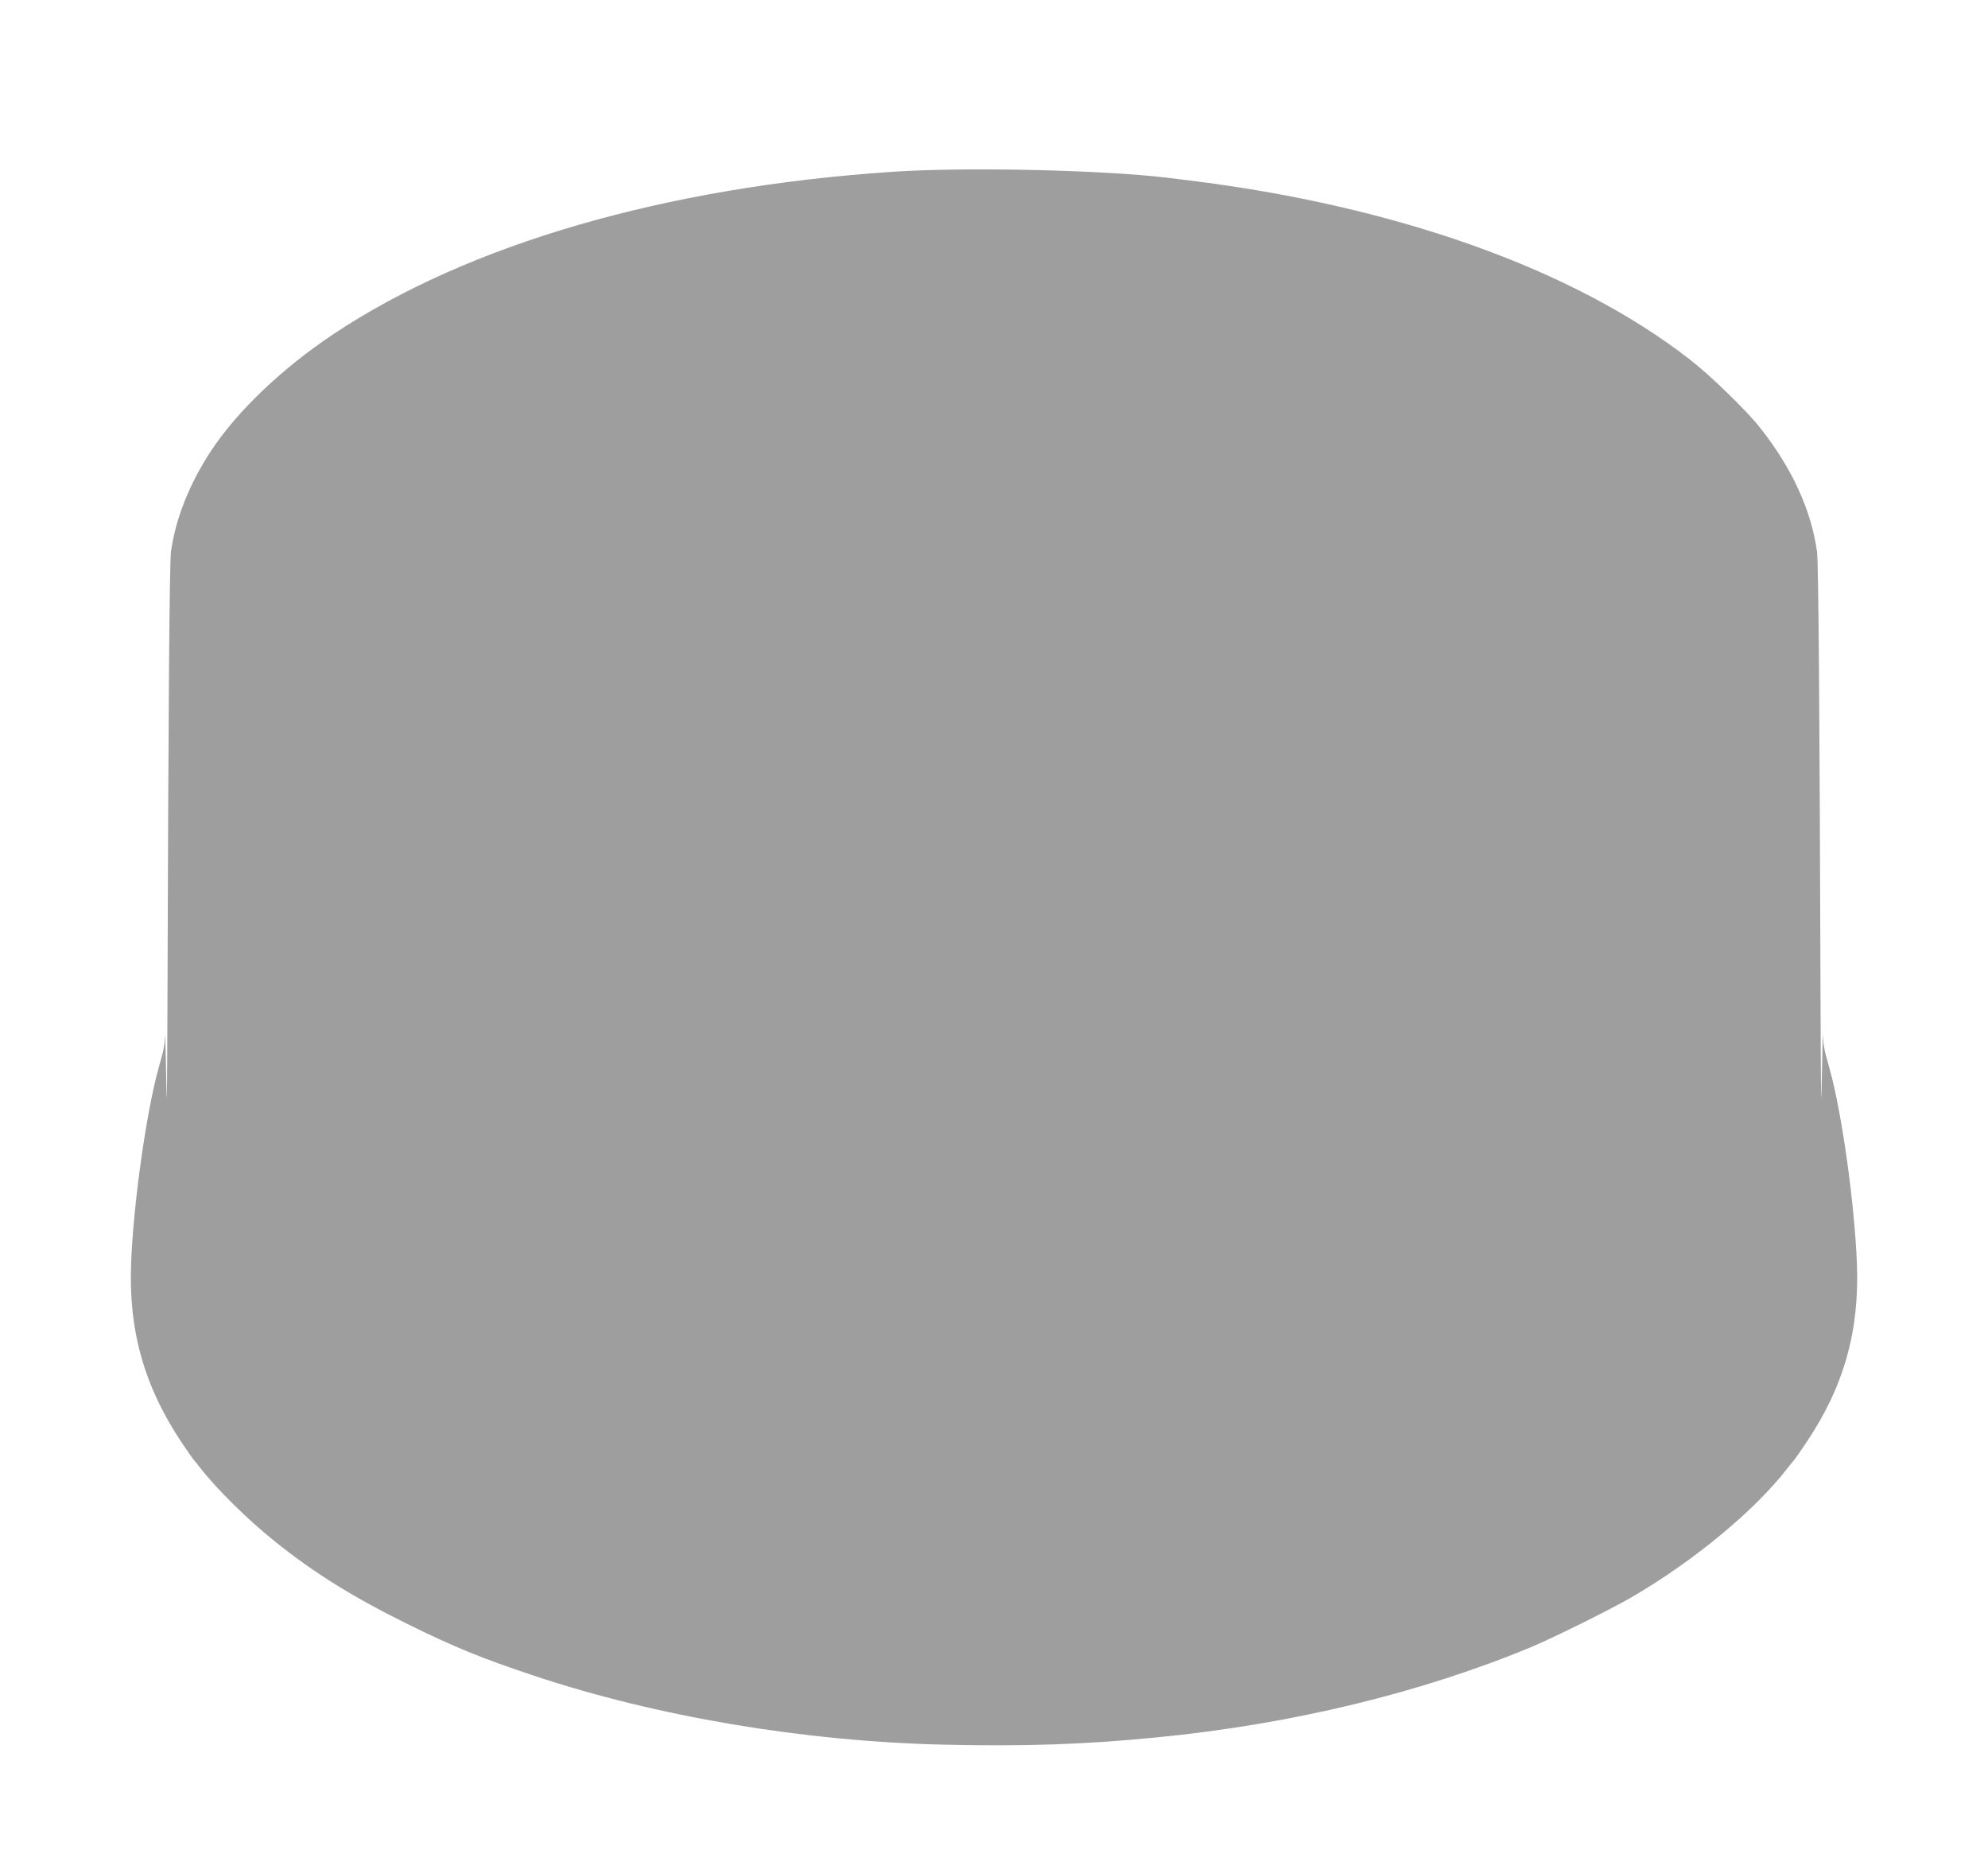 <?xml version="1.0" standalone="no"?>
<!DOCTYPE svg PUBLIC "-//W3C//DTD SVG 20010904//EN"
 "http://www.w3.org/TR/2001/REC-SVG-20010904/DTD/svg10.dtd">
<svg version="1.0" xmlns="http://www.w3.org/2000/svg"
 width="1280pt" height="1191pt" viewBox="0 0 1280 1191"
 preserveAspectRatio="xMidYMid meet">
<g transform="translate(0,1191) scale(0.1,-0.1)"
fill="#9e9e9e" stroke="none">
<path d="M5745 10804 c-1463 -98 -2730 -466 -3600 -1046 -331 -221 -619 -496
-788 -753 -137 -209 -226 -432 -256 -645 -10 -71 -17 -1035 -23 -2965 -2 -564
-4 -674 -8 -425 -3 184 -7 306 -8 270 -3 -66 -5 -78 -42 -210 -78 -280 -163
-881 -176 -1260 -16 -429 86 -787 325 -1145 40 -60 77 -112 80 -115 4 -3 22
-25 41 -50 103 -133 307 -335 479 -472 255 -205 509 -362 856 -533 307 -151
469 -217 810 -331 790 -264 1739 -424 2640 -445 519 -12 911 1 1375 47 871 85
1706 288 2420 586 141 60 499 237 630 313 402 233 798 560 1010 835 19 25 37
47 41 50 3 3 40 55 80 115 241 359 342 717 325 1150 -15 386 -97 974 -176
1255 -37 132 -39 144 -42 210 -1 36 -5 -86 -8 -270 -4 -249 -6 -139 -8 425 -6
1930 -13 2894 -23 2965 -38 270 -163 541 -370 801 -88 110 -316 332 -449 435
-748 582 -1894 990 -3235 1154 -49 6 -108 13 -130 16 -416 50 -1301 70 -1770
38z"/>
</g>
</svg>
